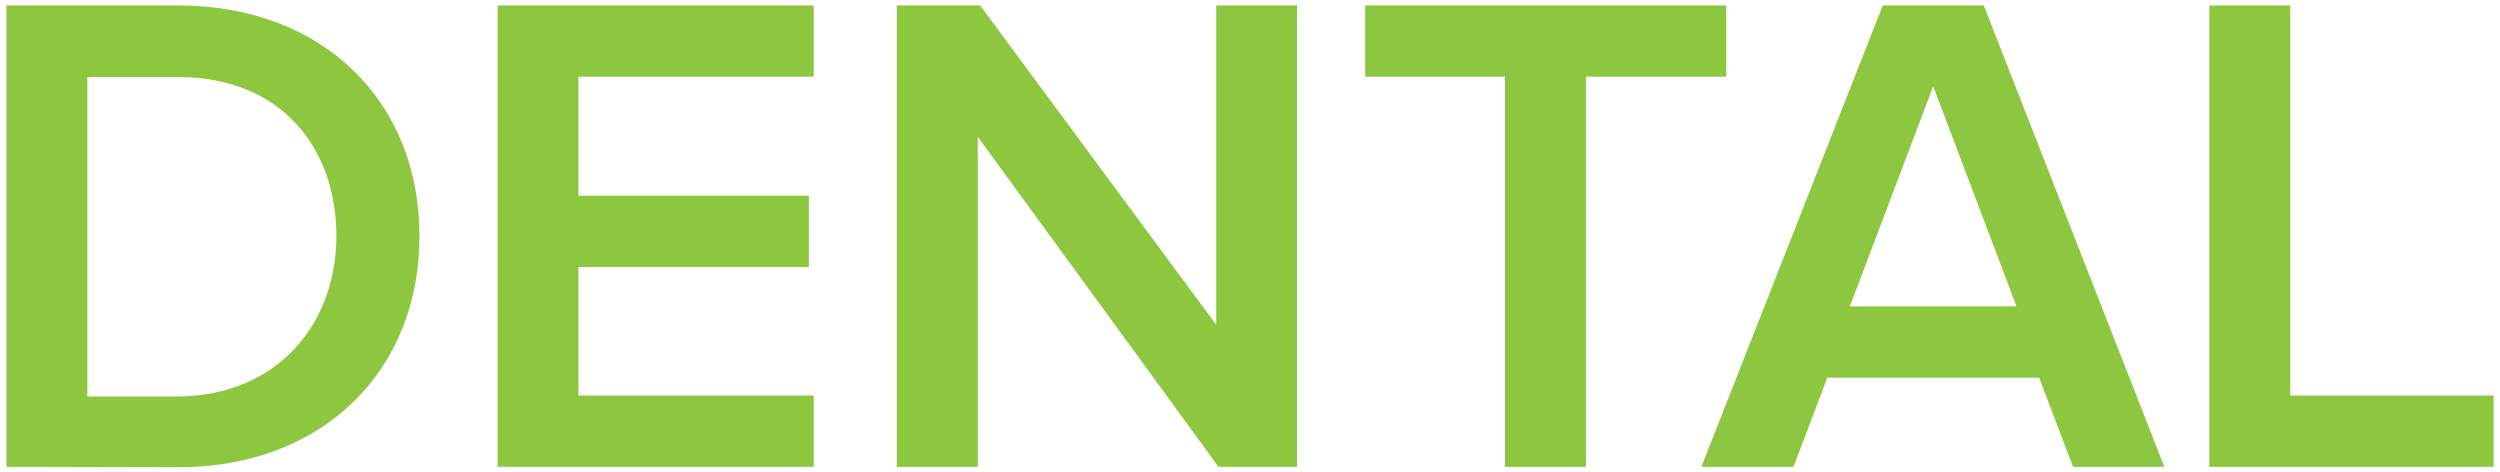 <?xml version="1.0" encoding="UTF-8"?> <svg xmlns="http://www.w3.org/2000/svg" width="180" height="34" viewBox="0 0 180 34"><g><path d="M.46,33.61V.39H12.81C23.22.39,30.2,7.26,30.2,17s-7,16.64-17.34,16.64ZM24.22,17c0-6.37-4-11.45-11.36-11.45H6.29v23h6.52C20,28.48,24.22,23.3,24.22,17Z" fill="#8dc63f"></path><path d="M35.83,33.61V.39H58.59V5.52H41.65v8.57H58.24v5.13H41.65v9.26H58.59v5.13Z" fill="#8dc63f"></path><path d="M87.73,33.61,70.4,9.85V33.61H64.57V.39h6l17,23V.39h5.82V33.61Z" fill="#8dc63f"></path><path d="M108.36,33.61V5.52H98.29V.39h26V5.52H114.19V33.61Z" fill="#8dc63f"></path><path d="M149.26,33.61l-2.44-6.42H131.57l-2.44,6.42H122.5L135.56.39h7.27l13,33.22ZM139.19,6.21l-6,15.85h12Z" fill="#8dc63f"></path><path d="M159.07,33.61V.39h5.83V28.48h14.64v5.13Z" fill="#8dc63f"></path></g></svg> 